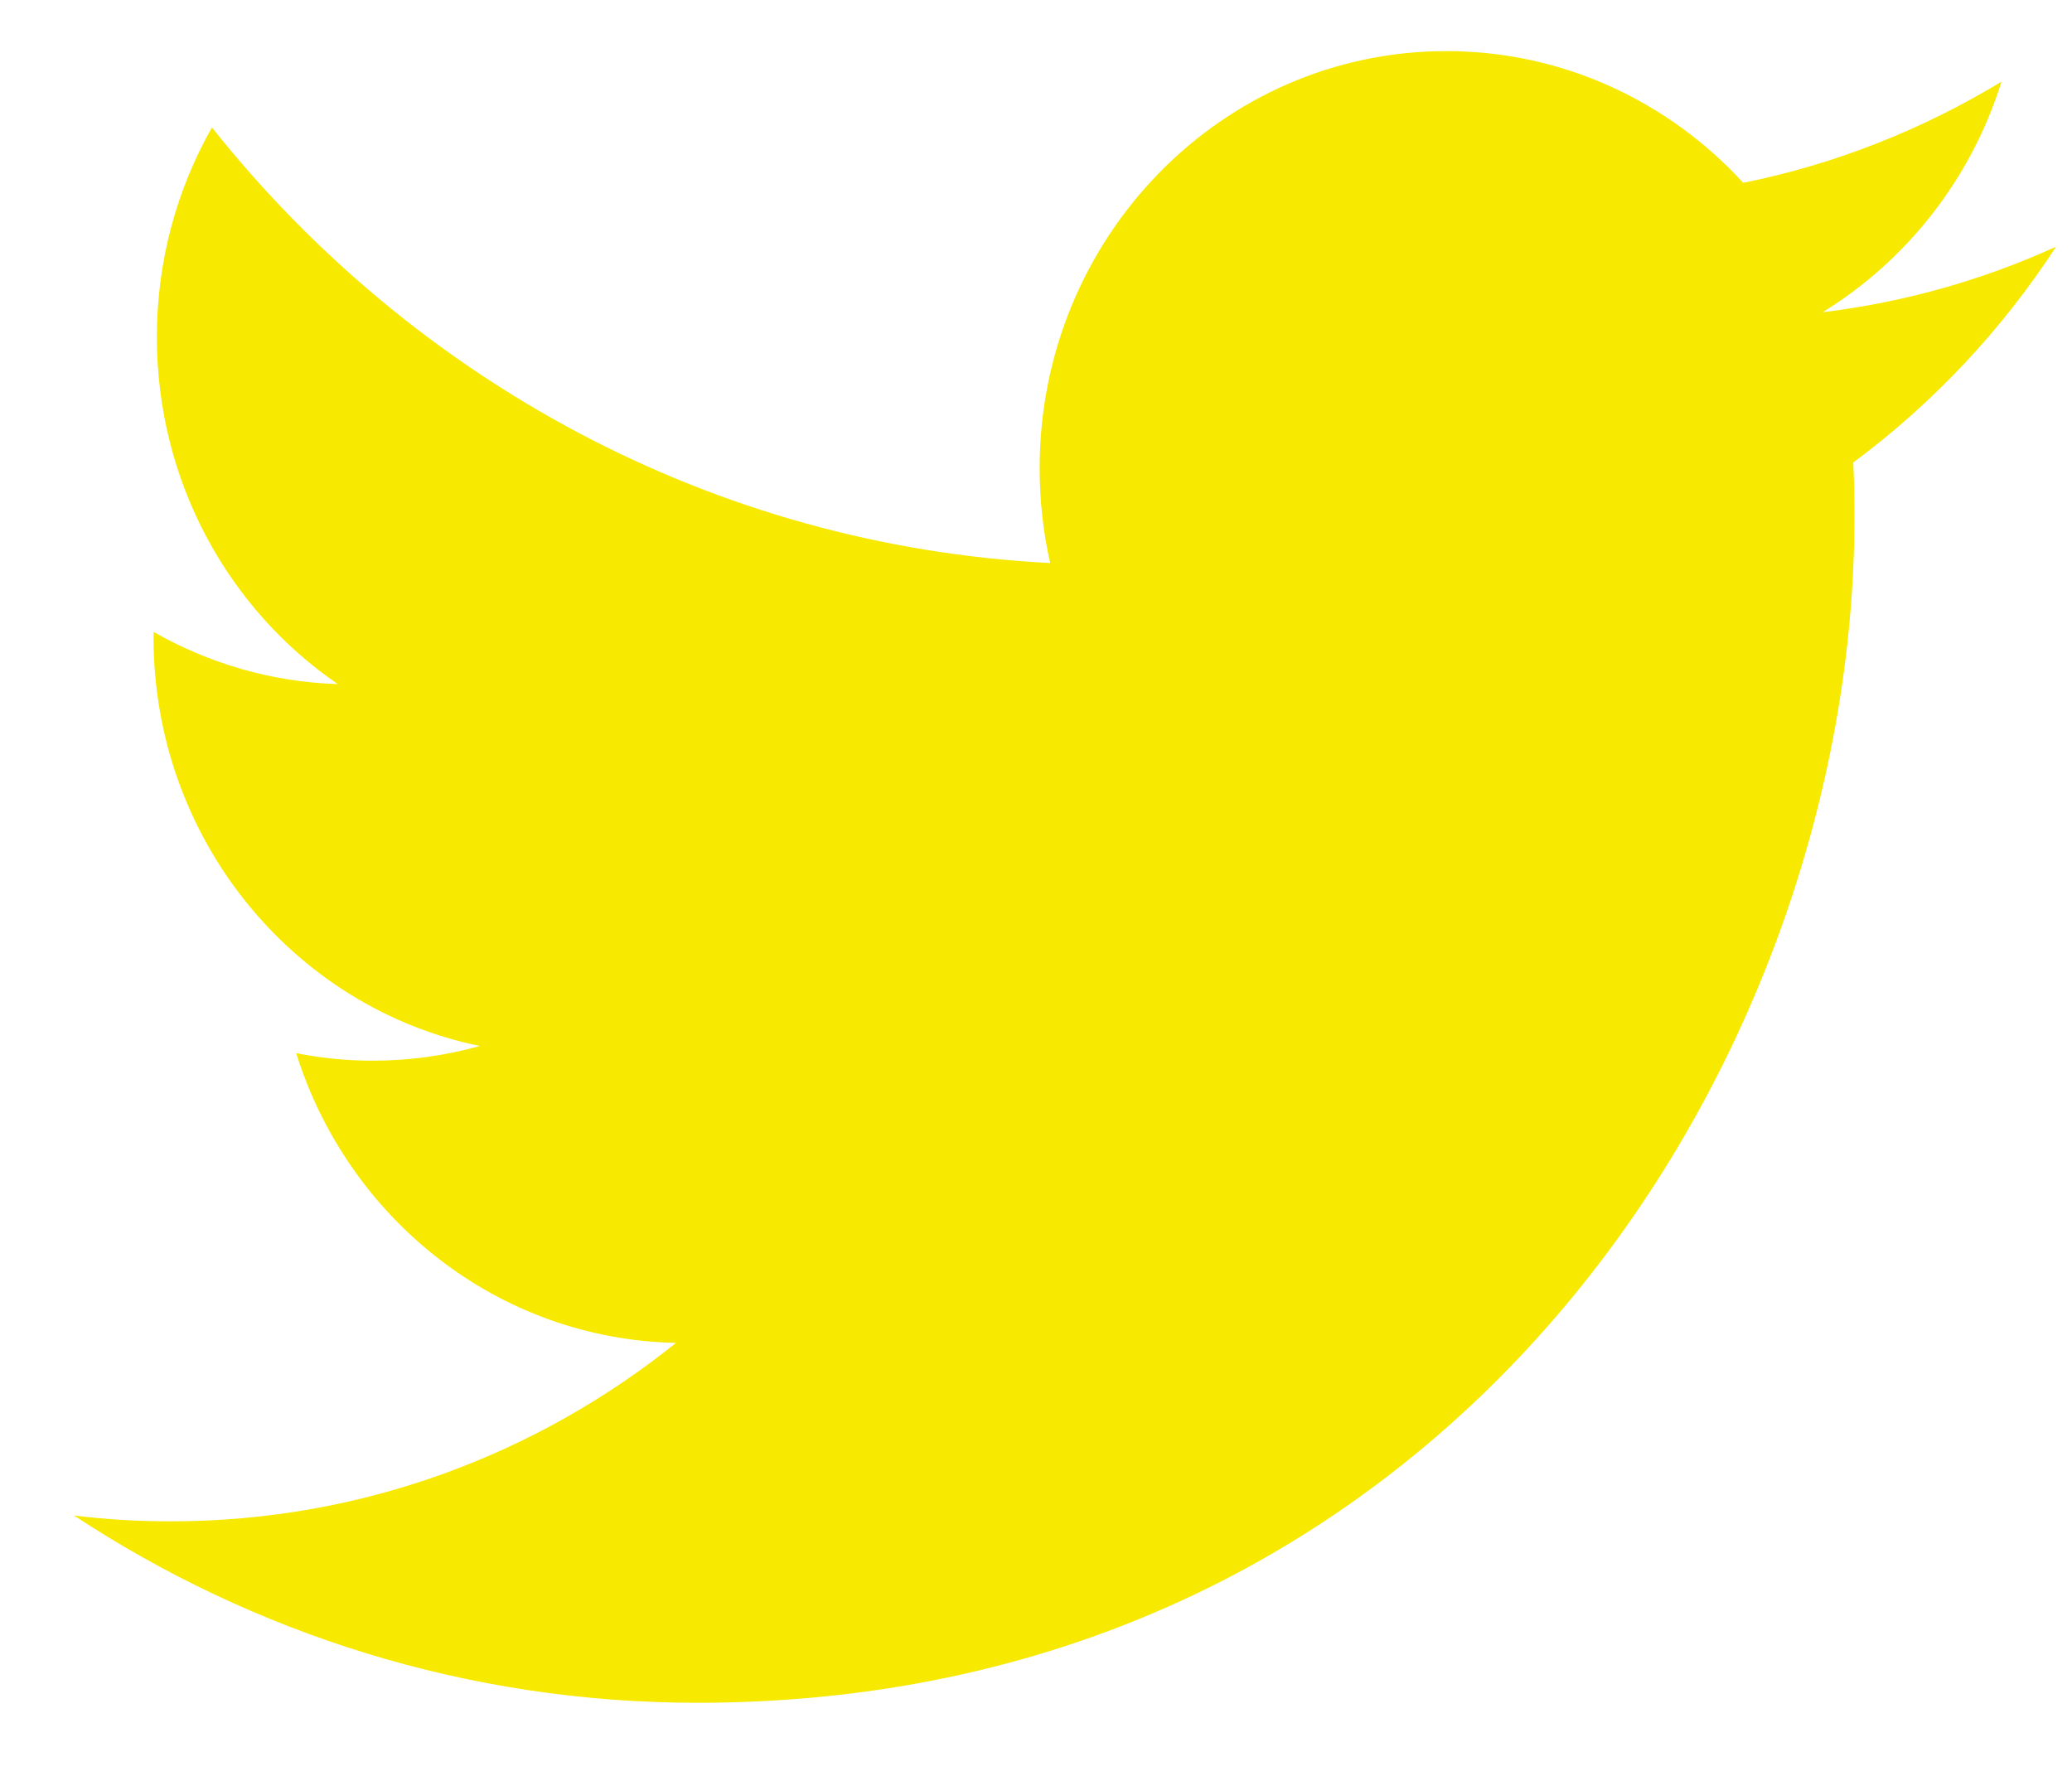 <svg width="21" height="18" viewBox="0 0 21 18" fill="none" xmlns="http://www.w3.org/2000/svg">
<path d="M7.068 17.259C14.649 17.259 18.795 10.819 18.795 5.234C18.795 5.051 18.792 4.869 18.783 4.688C19.588 4.091 20.288 3.347 20.839 2.5C20.101 2.837 19.306 3.063 18.472 3.165C19.323 2.642 19.977 1.815 20.285 0.828C19.488 1.311 18.606 1.664 17.668 1.853C16.915 1.032 15.844 0.518 14.659 0.518C12.383 0.518 10.537 2.411 10.537 4.744C10.537 5.075 10.573 5.398 10.644 5.707C7.218 5.531 4.181 3.849 2.148 1.292C1.794 1.916 1.59 2.642 1.59 3.416C1.59 4.883 2.317 6.176 3.424 6.934C2.748 6.913 2.113 6.722 1.557 6.405C1.556 6.423 1.556 6.44 1.556 6.459C1.556 8.506 2.977 10.215 4.863 10.602C4.517 10.699 4.152 10.751 3.776 10.751C3.51 10.751 3.252 10.724 3.002 10.675C3.527 12.354 5.048 13.576 6.852 13.611C5.442 14.744 3.664 15.42 1.733 15.42C1.401 15.42 1.072 15.401 0.75 15.361C2.574 16.56 4.739 17.259 7.068 17.259Z" fill="#F7E900"/>
</svg>
